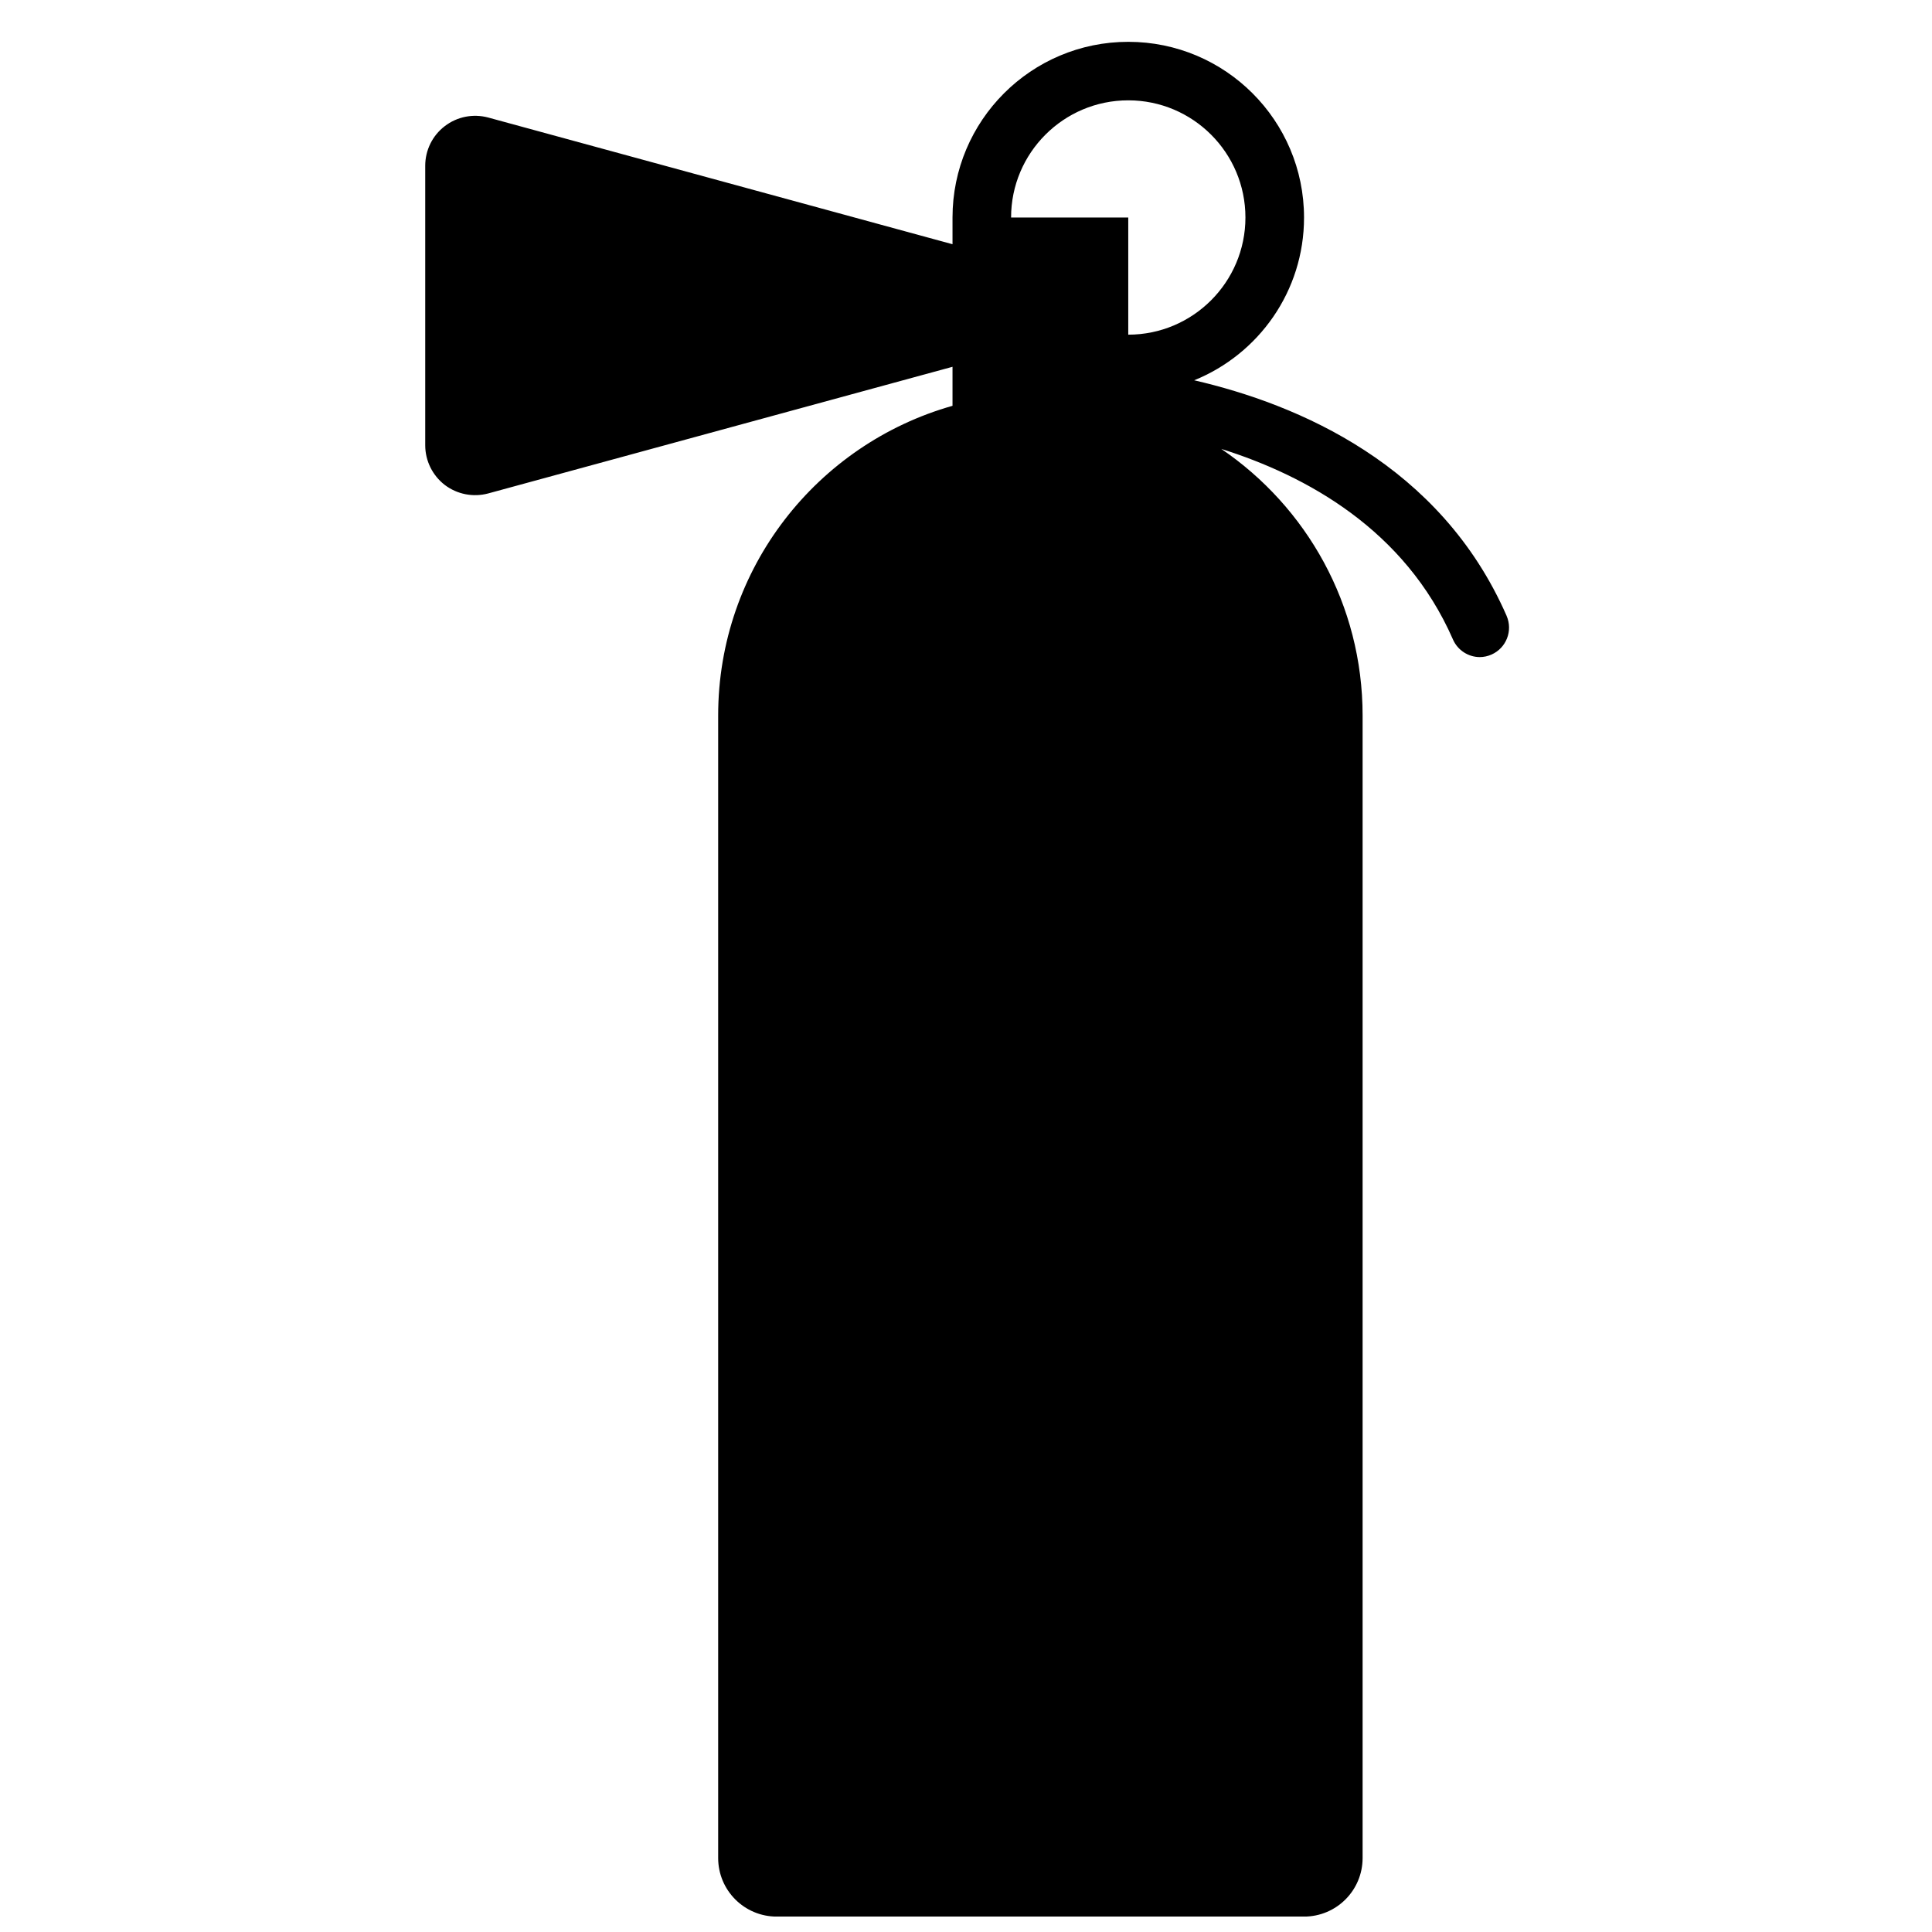 <?xml version="1.0" encoding="UTF-8"?>
<!-- Uploaded to: ICON Repo, www.svgrepo.com, Generator: ICON Repo Mixer Tools -->
<svg width="800px" height="800px" version="1.1" viewBox="144 144 512 512" xmlns="http://www.w3.org/2000/svg">
 <defs>
  <clipPath id="a">
   <path d="m256 155h288v496.9h-288z"/>
  </clipPath>
 </defs>
 <g clip-path="url(#a)">
  <path d="m543.27 307.21c-17.543-40.09-55.148-56.035-82.801-62.43 17.078-6.91 29.113-23.602 29.113-43.117 0-25.711-20.852-46.578-46.578-46.578s-46.578 20.867-46.578 46.578v7.062l-123.06-33.582c-3.977-1.055-8.215-0.234-11.488 2.281-3.262 2.484-5.188 6.367-5.188 10.496v74.074c0 4.129 1.926 8.012 5.188 10.527 3.277 2.484 7.516 3.309 11.488 2.25l123.06-33.566v10.34c-35.852 10.152-62.105 43.023-62.105 82.086v302.76c0 8.586 6.941 15.527 15.527 15.527h139.73c8.586 0 15.527-6.941 15.527-15.527v-302.76c0-29.391-14.844-55.289-37.449-70.66 22.574 7.094 48.676 21.41 61.391 50.492 1.273 2.918 4.144 4.672 7.109 4.672 1.023 0 2.098-0.219 3.106-0.668 3.926-1.734 5.711-6.316 4.004-10.258zm-100.27-136.62c17.141 0 31.051 13.91 31.051 31.051 0 17.109-13.91 31.051-31.051 31.051v-31.051h-31.051c-0.004-17.121 13.906-31.051 31.051-31.051z"/>
 </g>
</svg>